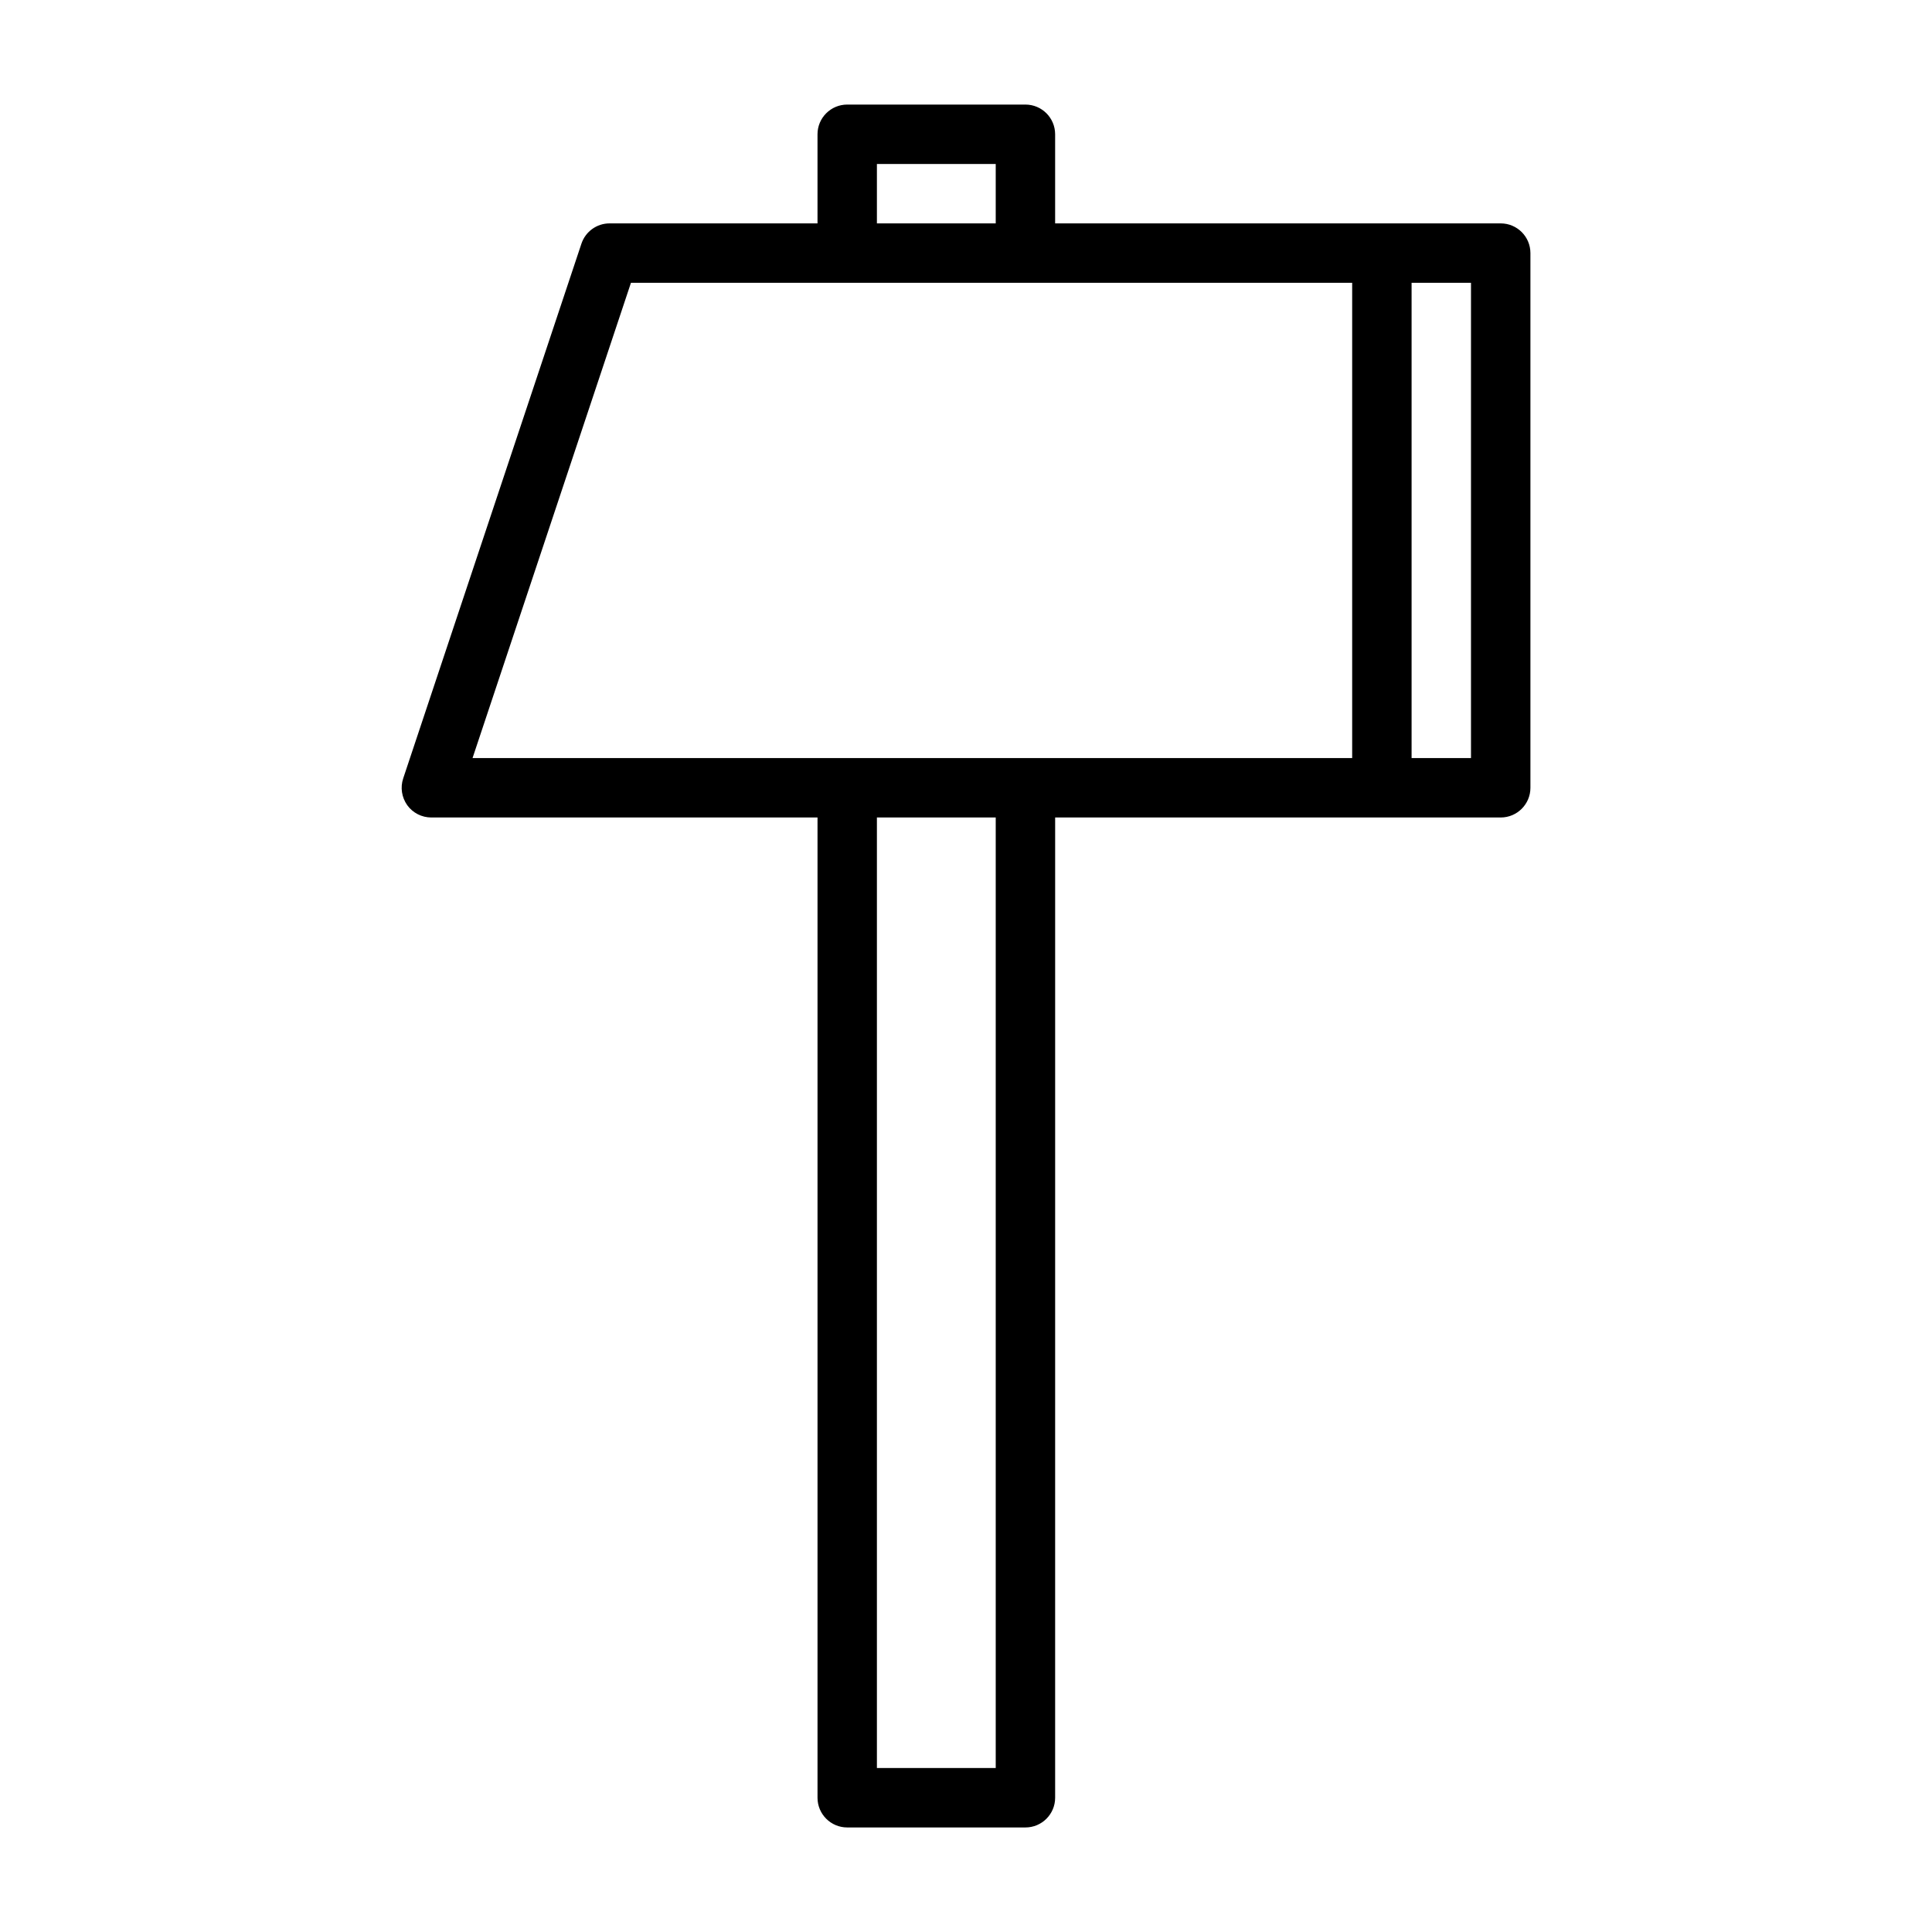 <?xml version="1.0" encoding="UTF-8"?>
<!-- Uploaded to: SVG Repo, www.svgrepo.com, Generator: SVG Repo Mixer Tools -->
<svg fill="#000000" width="800px" height="800px" version="1.1" viewBox="144 144 512 512" xmlns="http://www.w3.org/2000/svg">
 <path d="m541.7 203.2h-118.08v-23.617c0-4.344-3.527-7.871-7.871-7.871h-47.23c-4.344 0-7.871 3.527-7.871 7.871v23.617h-55.105c-3.387 0-6.391 2.172-7.461 5.383l-47.23 141.7c-0.805 2.394-0.395 5.039 1.07 7.102 1.477 2.047 3.852 3.258 6.387 3.258h102.34v259.78c0 4.344 3.527 7.871 7.871 7.871h47.23c4.344 0 7.871-3.527 7.871-7.871l0.004-259.78h118.08c4.344 0 7.871-3.527 7.871-7.871v-141.7c0-4.348-3.527-7.871-7.871-7.871zm-165.31-15.746h31.488v15.742h-31.488zm-65.18 31.488h191.13v125.95h-233.11zm96.668 393.6h-31.488v-251.91h31.488zm125.95-267.65h-15.742v-125.95h15.742z"/>
</svg>